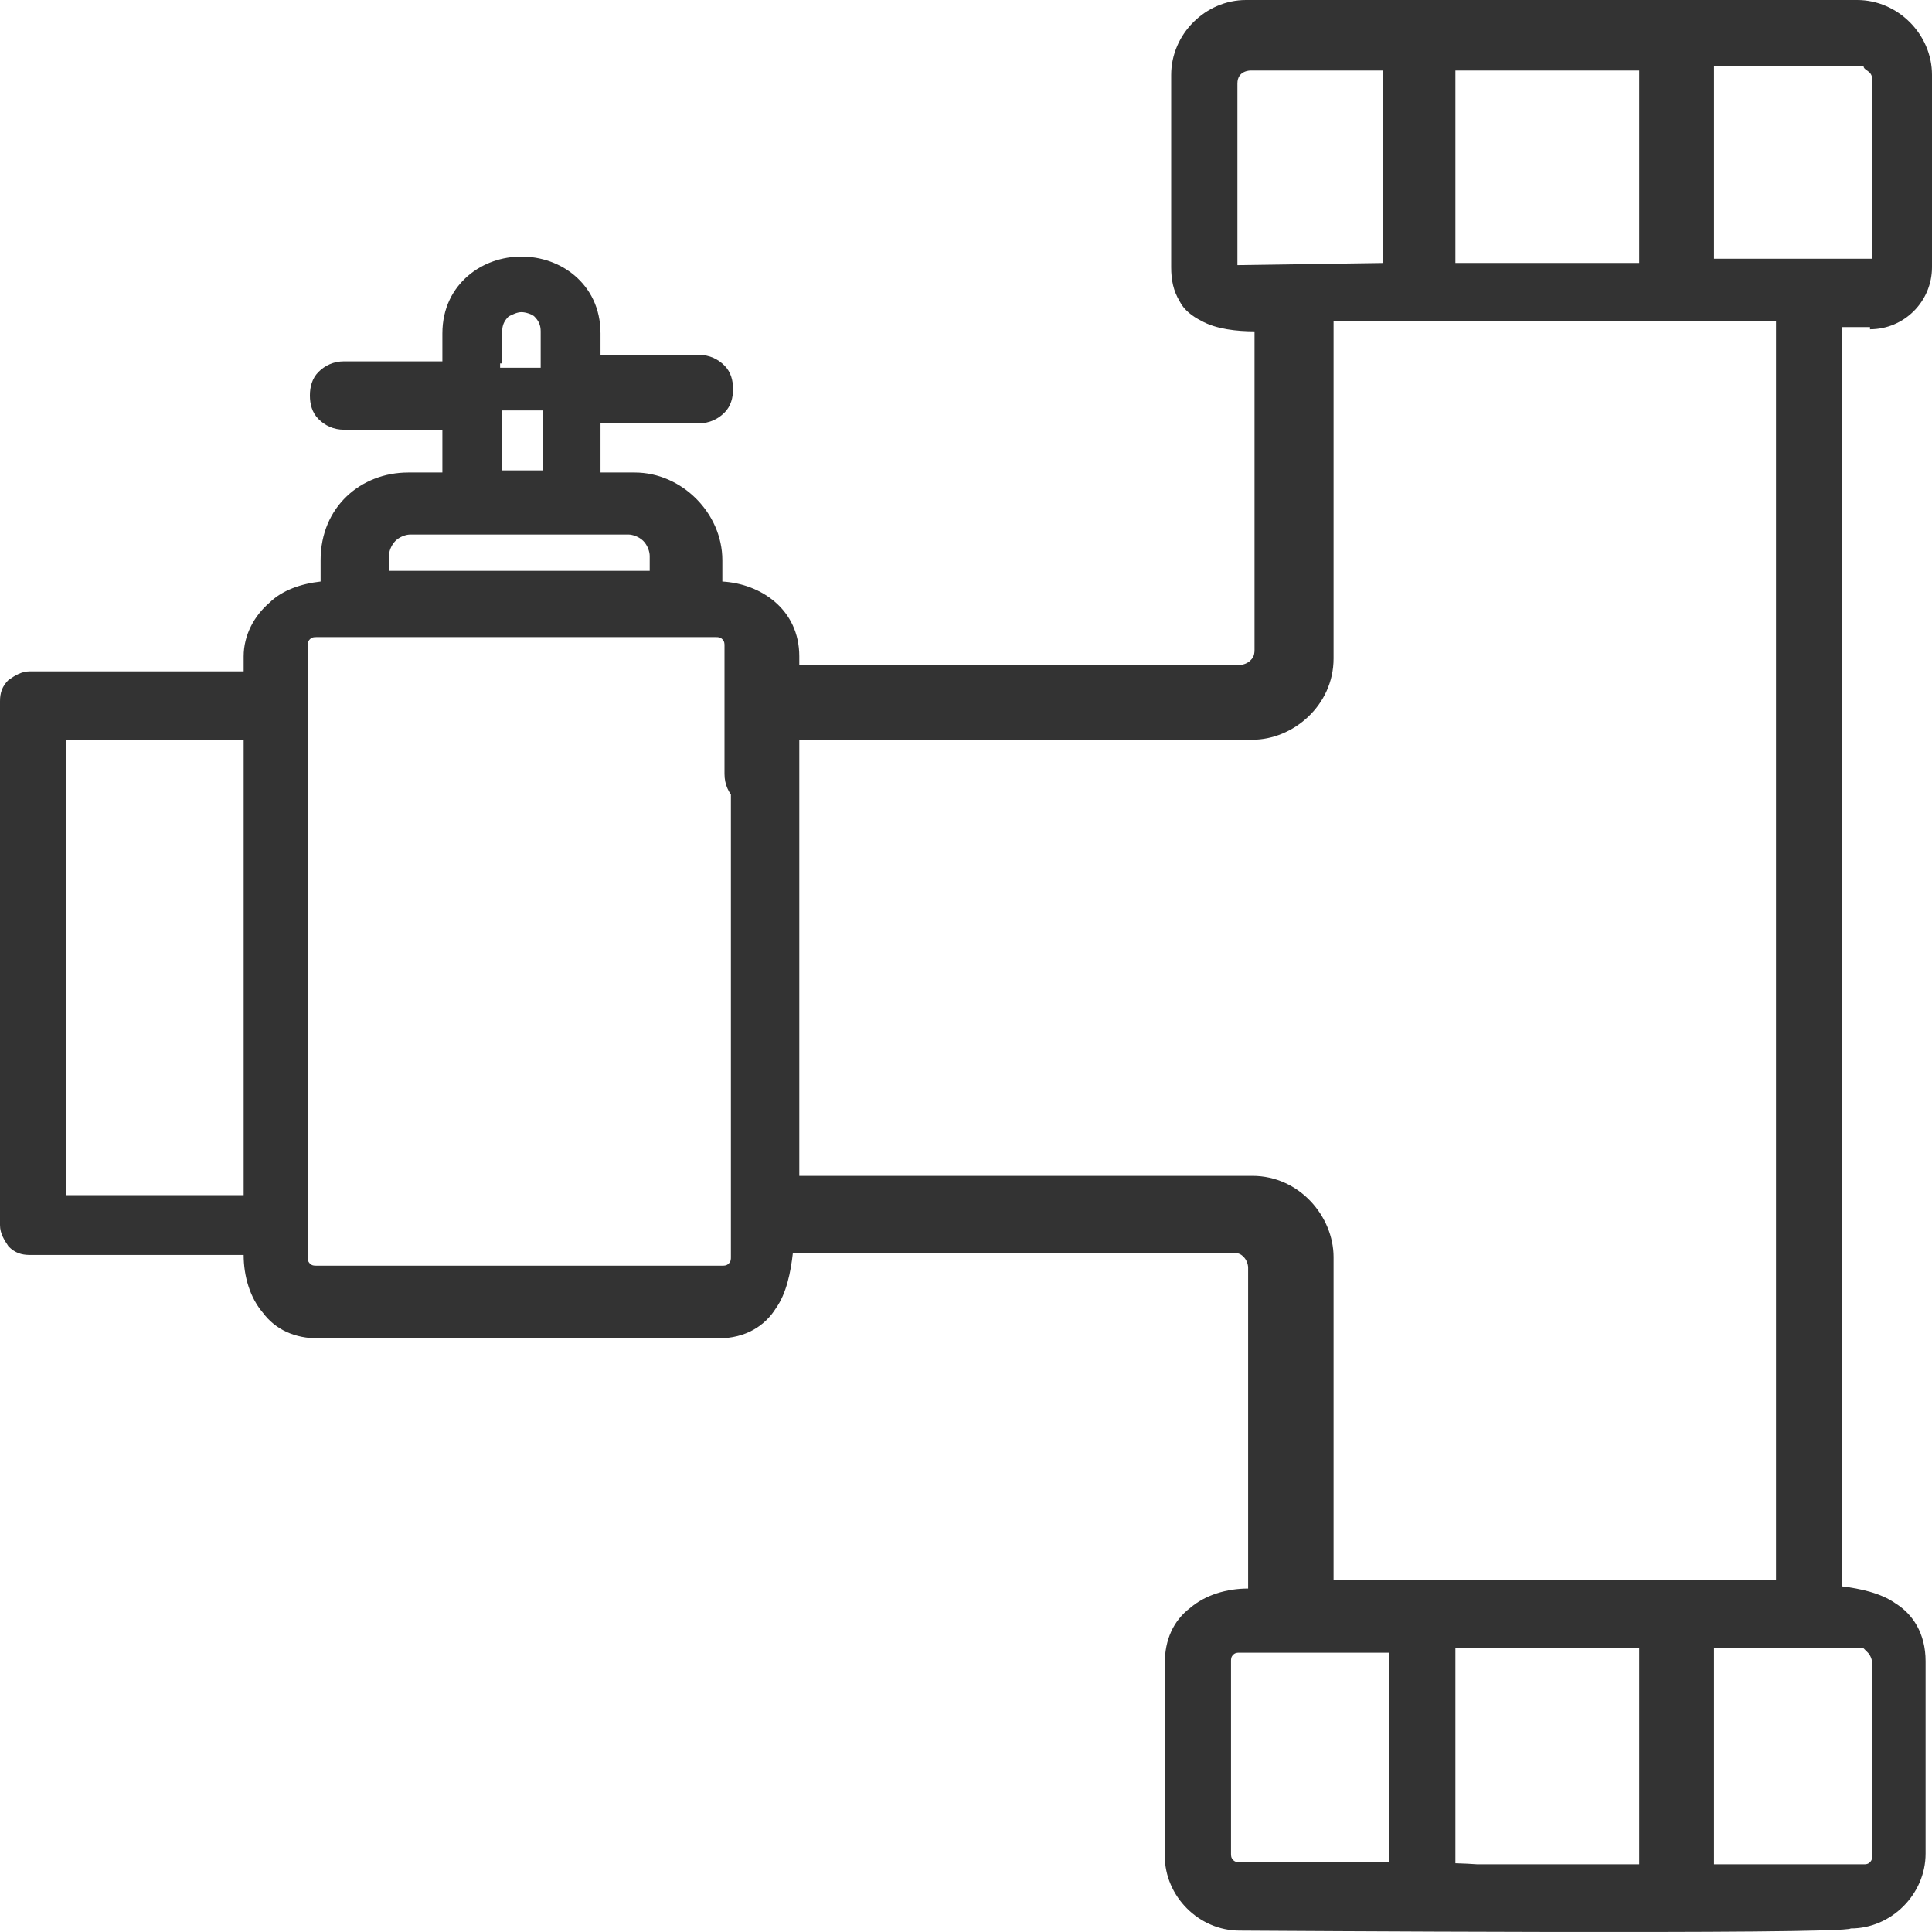 <svg width="35" height="35" viewBox="0 0 35 35" fill="none" xmlns="http://www.w3.org/2000/svg">
<path d="M33.877 5.965C34.497 5.965 35 5.461 35 4.841V1.356C35 0.62 34.38 0 33.645 0H22.572C21.836 0 21.217 0.62 21.217 1.356V4.841C21.217 5.074 21.256 5.268 21.372 5.461C21.449 5.616 21.604 5.732 21.759 5.81C22.03 5.965 22.417 6.003 22.727 6.003V11.774C22.727 11.891 22.688 11.929 22.649 11.968C22.611 12.007 22.533 12.046 22.456 12.046H14.48V11.891C14.48 11.039 13.783 10.574 13.086 10.535V10.148C13.086 9.296 12.351 8.56 11.499 8.56H10.879V7.669H12.66C12.854 7.669 13.009 7.591 13.125 7.475C13.241 7.359 13.28 7.204 13.28 7.049C13.28 6.894 13.241 6.739 13.125 6.623C13.009 6.507 12.854 6.429 12.66 6.429H10.879V6.042C10.879 5.577 10.686 5.229 10.415 4.996C10.144 4.764 9.795 4.648 9.447 4.648C9.098 4.648 8.75 4.764 8.479 4.996C8.208 5.229 8.014 5.577 8.014 6.042V6.546H6.233C6.04 6.546 5.885 6.623 5.769 6.739C5.653 6.856 5.614 7.01 5.614 7.165C5.614 7.32 5.653 7.475 5.769 7.591C5.885 7.708 6.04 7.785 6.233 7.785H8.014V8.56H7.395C6.543 8.56 5.808 9.179 5.808 10.148V10.535C5.459 10.574 5.111 10.69 4.878 10.922C4.607 11.155 4.414 11.503 4.414 11.891V12.162H0.542C0.387 12.162 0.271 12.239 0.155 12.317C0.039 12.433 0 12.549 0 12.704V22.193C0 22.348 0.077 22.464 0.155 22.581C0.271 22.697 0.387 22.735 0.542 22.735H4.414C4.414 23.123 4.53 23.51 4.762 23.781C4.994 24.091 5.343 24.246 5.769 24.246H13.009C13.512 24.246 13.861 24.014 14.054 23.704C14.248 23.433 14.325 23.045 14.364 22.697H22.34C22.456 22.697 22.494 22.735 22.533 22.774C22.572 22.813 22.611 22.89 22.611 22.968V28.778C22.223 28.778 21.836 28.894 21.565 29.126C21.256 29.359 21.101 29.707 21.101 30.133V33.619C21.101 34.355 21.72 34.975 22.456 34.975C22.649 34.975 33.413 35.052 33.529 34.936C33.645 34.82 27.179 34.394 27.179 34.239C27.179 34.084 27.14 33.929 27.024 33.813C26.908 33.697 22.649 33.735 22.456 33.735C22.417 33.735 22.378 33.735 22.34 33.697C22.301 33.658 22.301 33.619 22.301 33.58V30.095C22.301 30.056 22.301 30.017 22.34 29.978C22.378 29.94 22.417 29.94 22.456 29.94H25.166V34.394C25.166 34.549 25.243 34.665 25.321 34.781C25.437 34.897 25.553 34.936 25.708 34.936H33.529C34.264 34.936 34.884 34.316 34.884 33.58V30.095C34.884 29.591 34.652 29.242 34.342 29.049C34.071 28.855 33.684 28.778 33.374 28.739V5.926H33.877V5.965ZM4.452 21.651H1.2V13.401H4.414V21.651H4.452ZM26.366 1.278H29.696V4.764H26.366V1.278ZM22.649 1.278H25.05V4.764L22.417 4.803V1.511C22.417 1.278 22.649 1.278 22.649 1.278ZM9.098 6.584V6.003C9.098 5.887 9.137 5.81 9.215 5.732C9.292 5.694 9.369 5.655 9.447 5.655C9.524 5.655 9.64 5.694 9.679 5.732C9.757 5.81 9.795 5.887 9.795 6.003V6.584V6.662H9.718H9.137H9.06V6.584H9.098ZM9.098 8.444V7.514V7.436H9.176H9.757H9.834V7.514V8.444V8.521H9.757H9.176H9.098V8.444ZM7.046 10.07C7.046 9.993 7.085 9.877 7.163 9.799C7.24 9.722 7.356 9.683 7.434 9.683H8.595H10.221H11.383C11.46 9.683 11.576 9.722 11.654 9.799C11.731 9.877 11.77 9.993 11.77 10.07V10.341H7.046V10.07ZM24.159 28.661V22.774C24.159 22.038 23.54 21.302 22.688 21.302H14.48V13.324C14.48 13.13 14.403 12.975 14.287 12.859C14.17 12.743 14.015 12.704 13.861 12.704C13.706 12.704 13.551 12.743 13.435 12.859C13.319 12.975 13.241 13.13 13.241 13.324V22.774C13.241 22.813 13.241 22.852 13.202 22.89C13.164 22.929 13.125 22.929 13.086 22.929H5.73C5.691 22.929 5.653 22.929 5.614 22.89C5.575 22.852 5.575 22.813 5.575 22.774V11.697C5.575 11.658 5.575 11.62 5.614 11.581C5.653 11.542 5.691 11.542 5.73 11.542H12.97C13.009 11.542 13.048 11.542 13.086 11.581C13.125 11.62 13.125 11.658 13.125 11.697V14.021C13.125 14.214 13.202 14.37 13.319 14.486C13.435 14.602 13.59 14.641 13.745 14.641C13.899 14.641 14.054 14.602 14.17 14.486C14.287 14.37 14.364 14.214 14.364 14.021V13.401H22.688C23.424 13.401 24.159 12.781 24.159 11.929V5.81H32.174V28.623H24.159V28.661ZM29.735 33.774H26.366V29.862H29.696V33.774H29.735ZM33.761 29.862C33.8 29.901 33.8 29.901 33.839 29.94C33.877 29.978 33.916 30.056 33.916 30.133V33.619C33.916 33.658 33.916 33.697 33.877 33.735C33.839 33.774 33.8 33.774 33.761 33.774H31.051V29.862H33.761ZM33.916 1.433V4.687C33.916 4.687 33.916 4.687 33.877 4.687H32.948H31.051V1.201H33.761C33.761 1.278 33.916 1.278 33.916 1.433Z" fill="#333333"/>
</svg>
